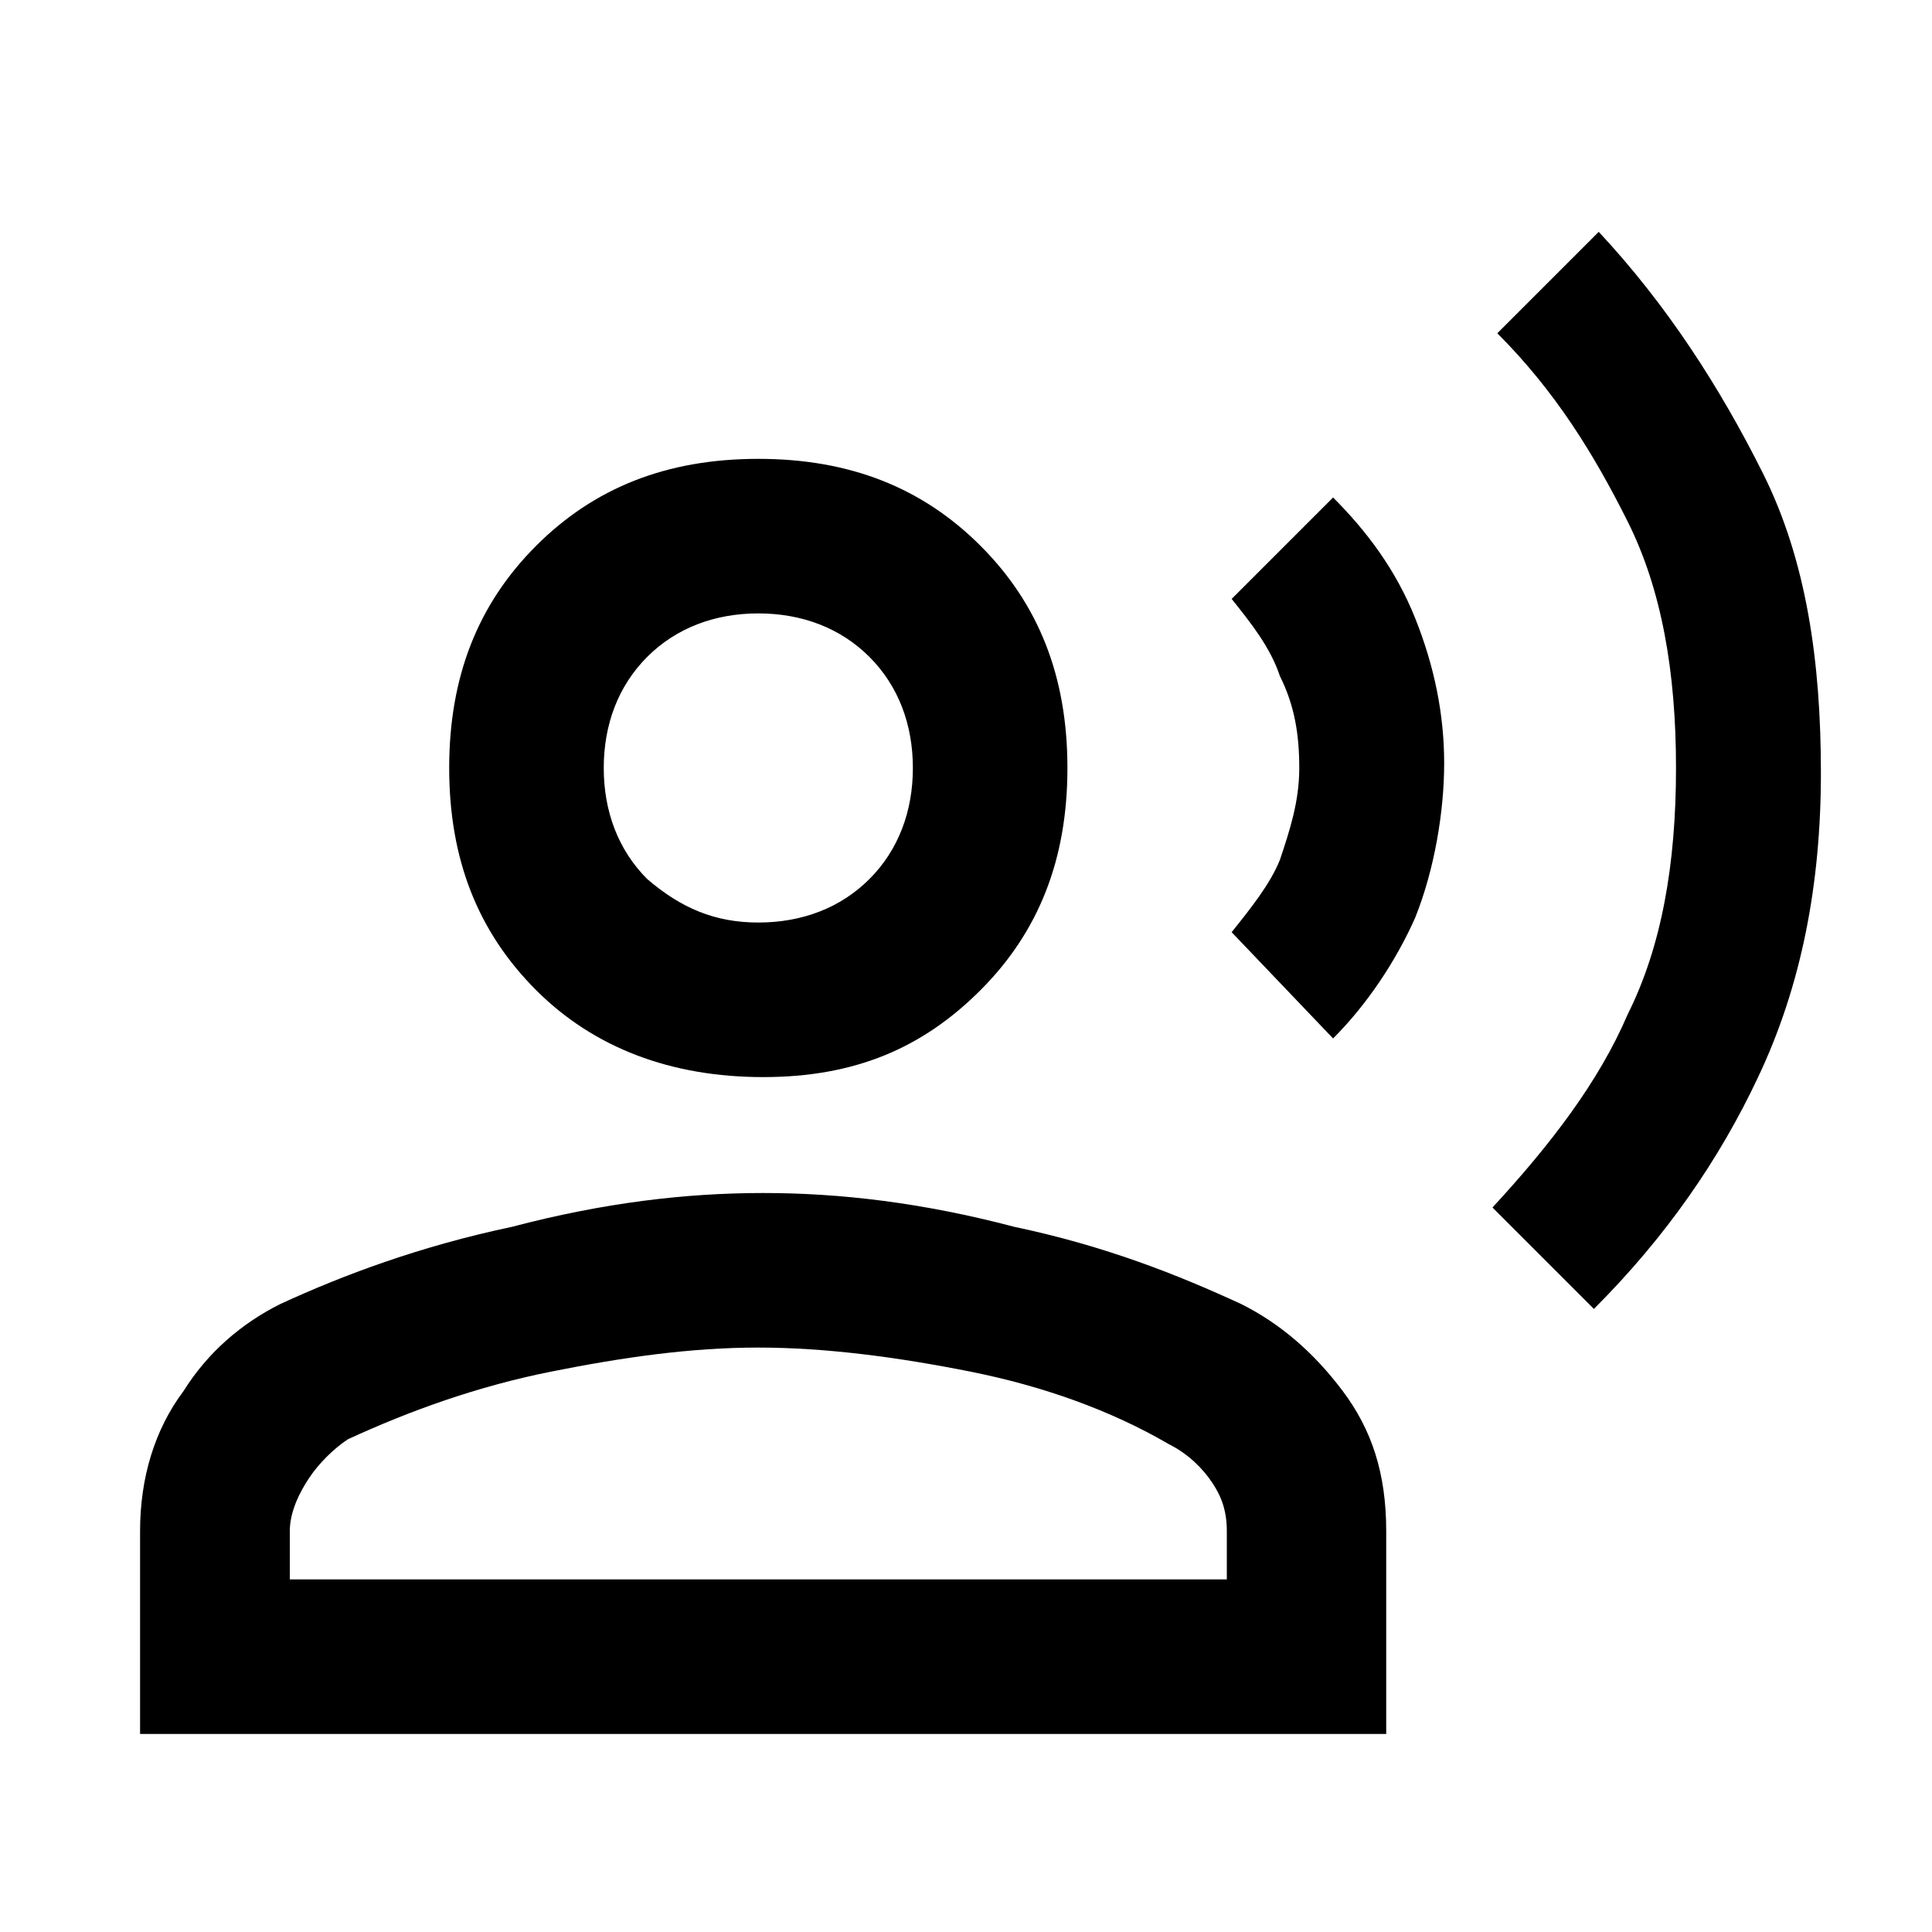 <?xml version="1.0" encoding="utf-8"?>
<!-- Generator: Adobe Illustrator 27.7.0, SVG Export Plug-In . SVG Version: 6.00 Build 0)  -->
<svg version="1.1" id="Layer_1" xmlns="http://www.w3.org/2000/svg" xmlns:xlink="http://www.w3.org/1999/xlink" x="0px" y="0px"
	 viewBox="0 0 40 40" style="enable-background:new 0 0 40 40;" xml:space="preserve">
<g>
	<g>
		<g>
			<g>
				<path d="M33,27.1L30.9,25c1.2-1.3,2.2-2.6,2.8-4c0.7-1.4,1-3.1,1-5.1s-0.3-3.7-1-5.1S32.2,8.1,31,6.9l2.1-2.1
					c1.4,1.5,2.5,3.2,3.4,5s1.2,3.9,1.2,6.2s-0.4,4.4-1.3,6.3C35.6,24,34.5,25.6,33,27.1L33,27.1L33,27.1z M27.6,21.5l-2.1-2.2
					c0.4-0.5,0.8-1,1-1.5c0.2-0.6,0.4-1.2,0.4-1.9s-0.1-1.3-0.4-1.9c-0.2-0.6-0.6-1.1-1-1.6l2.1-2.1c0.7,0.7,1.3,1.5,1.7,2.5
					s0.6,2,0.6,3S29.7,18,29.3,19C28.9,19.9,28.3,20.8,27.6,21.5C27.6,21.5,27.6,21.5,27.6,21.5z M15.8,22.3c-1.9,0-3.5-0.6-4.7-1.8
					c-1.2-1.2-1.8-2.7-1.8-4.6s0.6-3.4,1.8-4.6s2.7-1.8,4.6-1.8s3.4,0.6,4.6,1.8c1.2,1.2,1.8,2.7,1.8,4.6s-0.6,3.4-1.8,4.6
					S17.7,22.3,15.8,22.3L15.8,22.3L15.8,22.3z M2.9,35.9v-4.2c0-1.1,0.3-2.1,0.9-2.9C4.3,28,5,27.4,5.8,27c1.3-0.6,2.9-1.2,4.8-1.6
					c1.9-0.5,3.6-0.7,5.2-0.7s3.3,0.2,5.2,0.7c1.9,0.4,3.4,1,4.7,1.6c0.8,0.4,1.5,1,2.1,1.8c0.6,0.8,0.9,1.7,0.9,2.9v4.2
					C28.6,35.9,2.9,35.9,2.9,35.9z M6,32.7h19.4v-1c0-0.4-0.1-0.7-0.3-1c-0.2-0.3-0.5-0.6-0.9-0.8c-1.2-0.7-2.6-1.2-4.1-1.5
					c-1.5-0.3-3-0.5-4.4-0.5s-2.8,0.2-4.3,0.5s-2.9,0.8-4.2,1.4c-0.3,0.2-0.6,0.5-0.8,0.8S6,31.3,6,31.7L6,32.7L6,32.7L6,32.7z
					 M15.7,19.1c0.9,0,1.7-0.3,2.3-0.9c0.6-0.6,0.9-1.4,0.9-2.3s-0.3-1.7-0.9-2.3c-0.6-0.6-1.4-0.9-2.3-0.9s-1.7,0.3-2.3,0.9
					s-0.9,1.4-0.9,2.3c0,0.9,0.3,1.7,0.9,2.3C14.1,18.8,14.8,19.1,15.7,19.1L15.7,19.1L15.7,19.1z"/>
			</g>
		</g>
	</g>
</g>
</svg>

